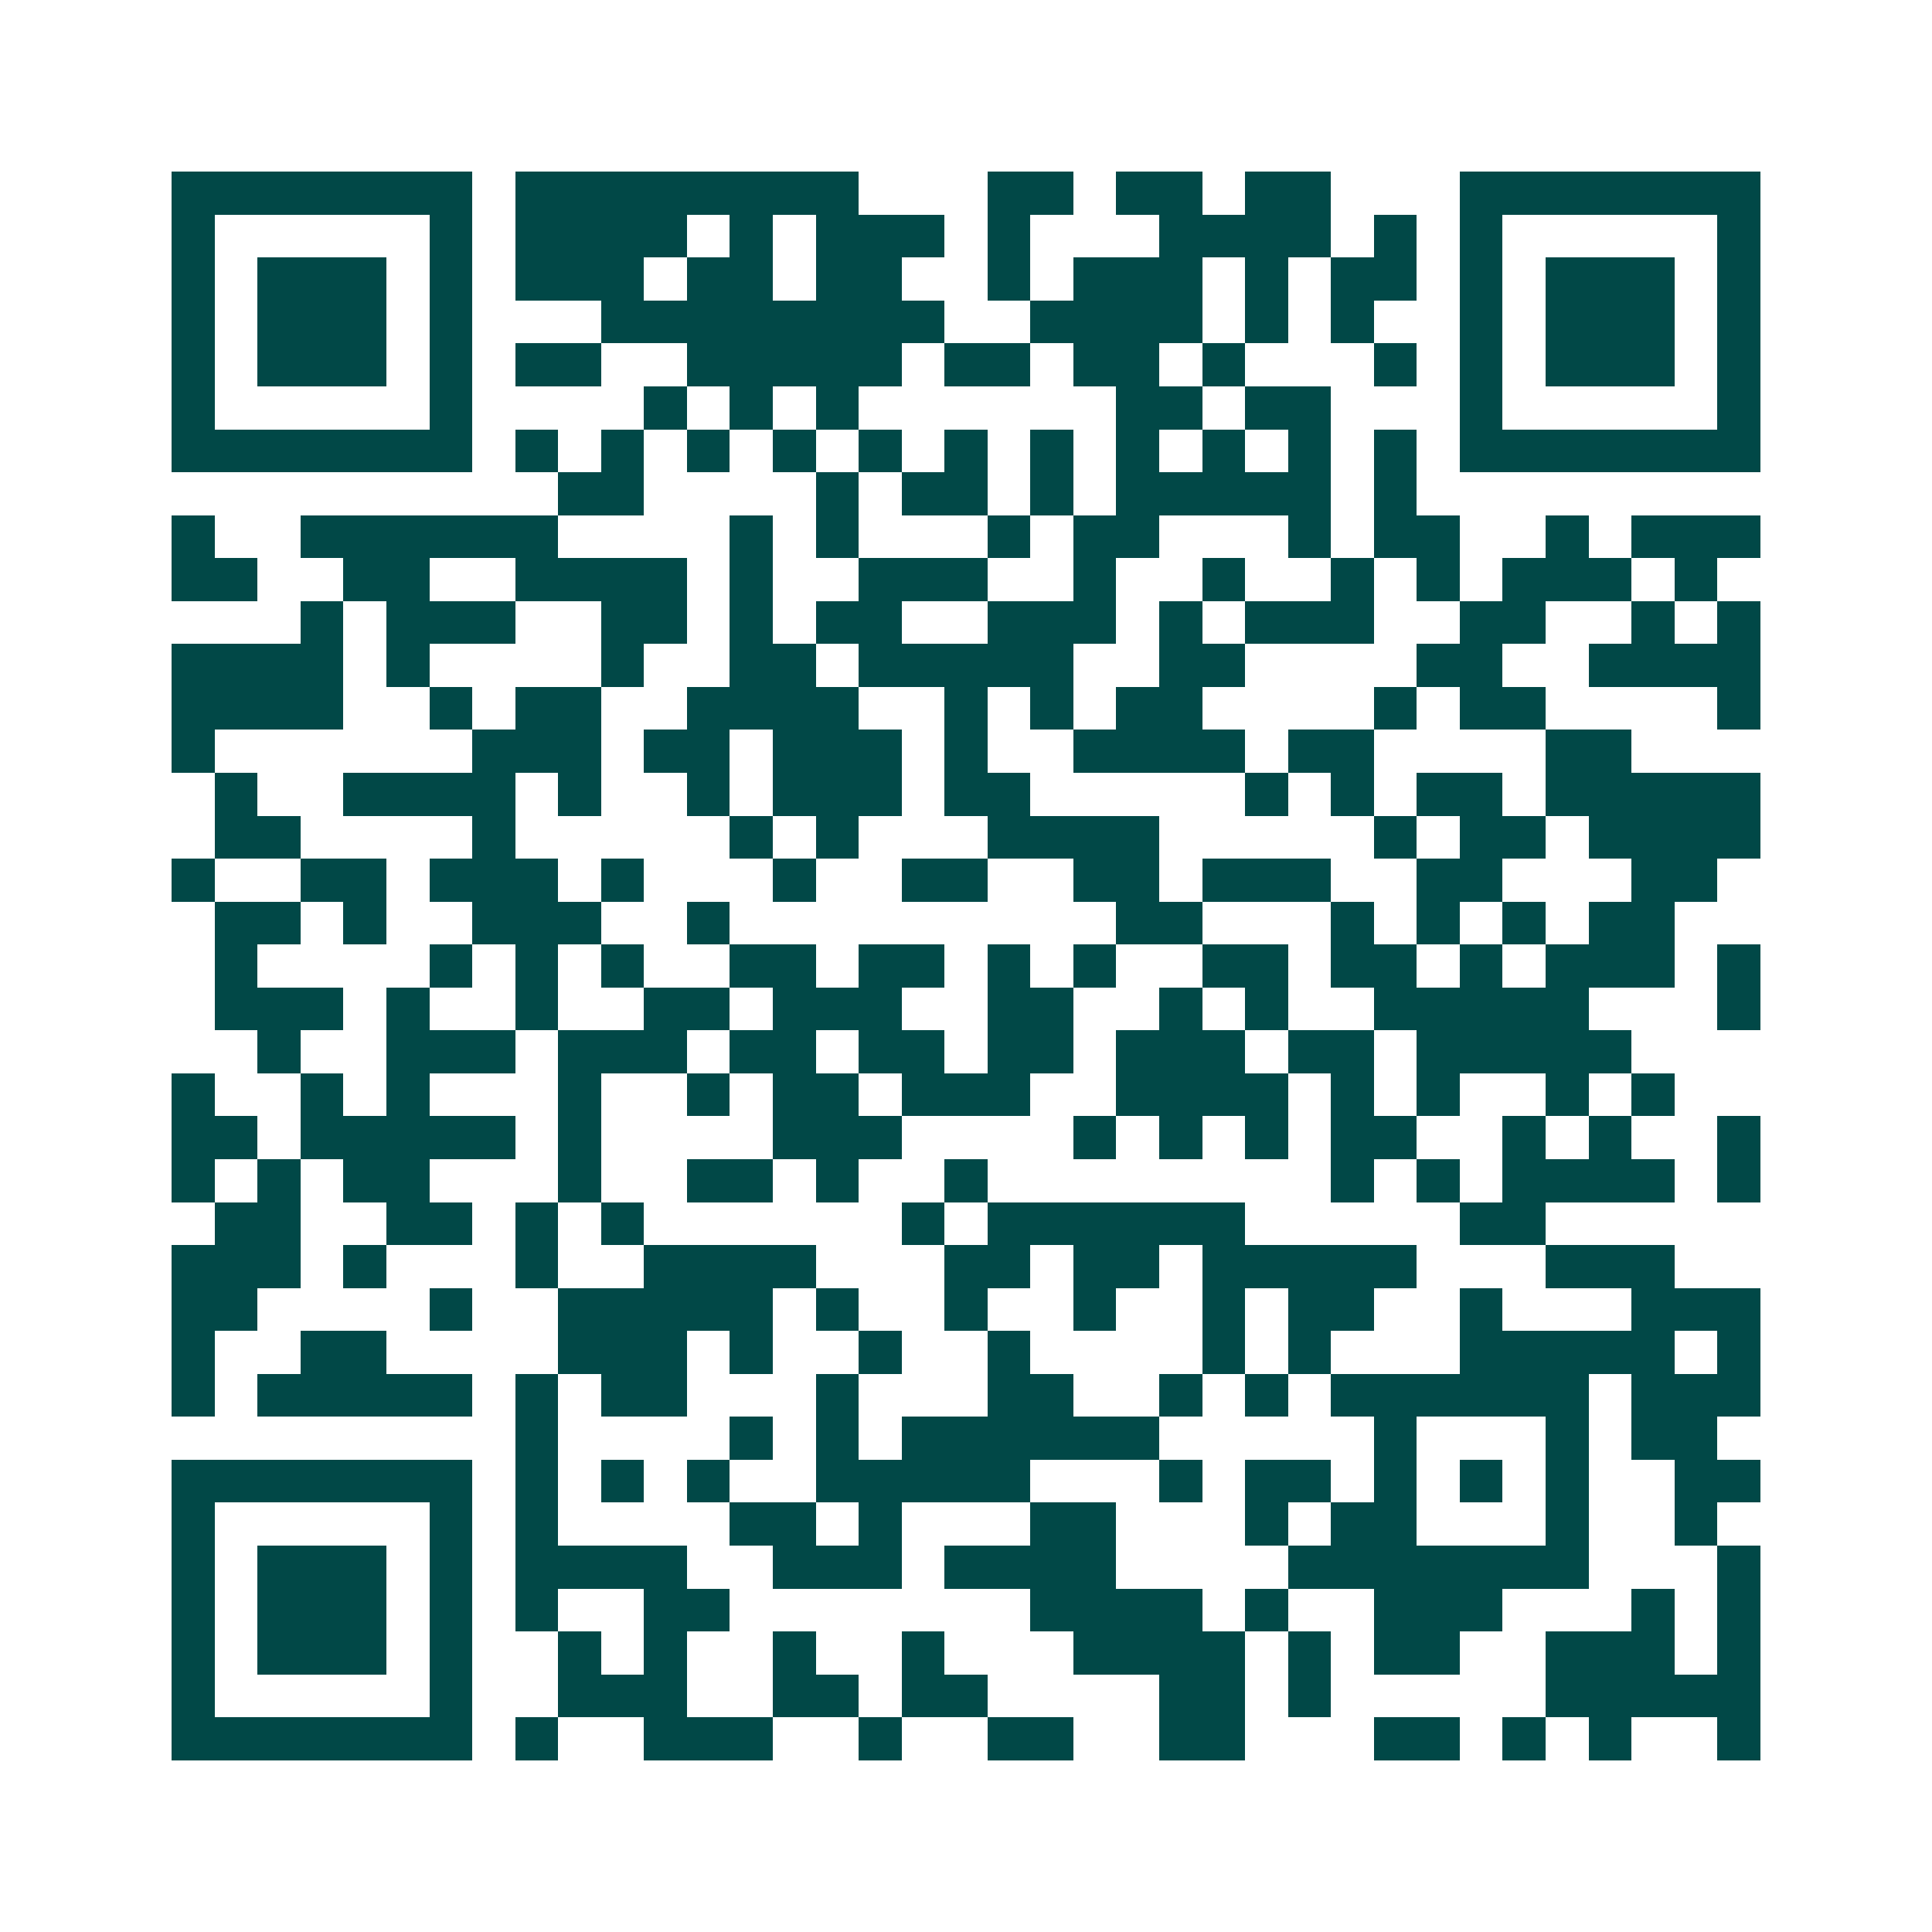<svg xmlns="http://www.w3.org/2000/svg" width="200" height="200" viewBox="0 0 45 45" shape-rendering="crispEdges"><path fill="#ffffff" d="M0 0h45v45H0z"/><path stroke="#014847" d="M4 4.5h7m1 0h8m3 0h2m1 0h2m1 0h2m3 0h7M4 5.5h1m5 0h1m1 0h4m1 0h1m1 0h3m1 0h1m3 0h4m1 0h1m1 0h1m5 0h1M4 6.5h1m1 0h3m1 0h1m1 0h3m1 0h2m1 0h2m2 0h1m1 0h3m1 0h1m1 0h2m1 0h1m1 0h3m1 0h1M4 7.5h1m1 0h3m1 0h1m3 0h8m2 0h4m1 0h1m1 0h1m2 0h1m1 0h3m1 0h1M4 8.5h1m1 0h3m1 0h1m1 0h2m2 0h5m1 0h2m1 0h2m1 0h1m3 0h1m1 0h1m1 0h3m1 0h1M4 9.5h1m5 0h1m4 0h1m1 0h1m1 0h1m6 0h2m1 0h2m3 0h1m5 0h1M4 10.5h7m1 0h1m1 0h1m1 0h1m1 0h1m1 0h1m1 0h1m1 0h1m1 0h1m1 0h1m1 0h1m1 0h1m1 0h7M13 11.5h2m4 0h1m1 0h2m1 0h1m1 0h5m1 0h1M4 12.5h1m2 0h6m4 0h1m1 0h1m3 0h1m1 0h2m3 0h1m1 0h2m2 0h1m1 0h3M4 13.5h2m2 0h2m2 0h4m1 0h1m2 0h3m2 0h1m2 0h1m2 0h1m1 0h1m1 0h3m1 0h1M7 14.5h1m1 0h3m2 0h2m1 0h1m1 0h2m2 0h3m1 0h1m1 0h3m2 0h2m2 0h1m1 0h1M4 15.5h4m1 0h1m4 0h1m2 0h2m1 0h5m2 0h2m4 0h2m2 0h4M4 16.5h4m2 0h1m1 0h2m2 0h4m2 0h1m1 0h1m1 0h2m4 0h1m1 0h2m4 0h1M4 17.5h1m6 0h3m1 0h2m1 0h3m1 0h1m2 0h4m1 0h2m4 0h2M5 18.5h1m2 0h4m1 0h1m2 0h1m1 0h3m1 0h2m5 0h1m1 0h1m1 0h2m1 0h5M5 19.5h2m4 0h1m5 0h1m1 0h1m3 0h4m5 0h1m1 0h2m1 0h4M4 20.5h1m2 0h2m1 0h3m1 0h1m3 0h1m2 0h2m2 0h2m1 0h3m2 0h2m3 0h2M5 21.5h2m1 0h1m2 0h3m2 0h1m9 0h2m3 0h1m1 0h1m1 0h1m1 0h2M5 22.5h1m4 0h1m1 0h1m1 0h1m2 0h2m1 0h2m1 0h1m1 0h1m2 0h2m1 0h2m1 0h1m1 0h3m1 0h1M5 23.5h3m1 0h1m2 0h1m2 0h2m1 0h3m2 0h2m2 0h1m1 0h1m2 0h5m3 0h1M6 24.5h1m2 0h3m1 0h3m1 0h2m1 0h2m1 0h2m1 0h3m1 0h2m1 0h5M4 25.5h1m2 0h1m1 0h1m3 0h1m2 0h1m1 0h2m1 0h3m2 0h4m1 0h1m1 0h1m2 0h1m1 0h1M4 26.5h2m1 0h5m1 0h1m4 0h3m4 0h1m1 0h1m1 0h1m1 0h2m2 0h1m1 0h1m2 0h1M4 27.5h1m1 0h1m1 0h2m3 0h1m2 0h2m1 0h1m2 0h1m8 0h1m1 0h1m1 0h4m1 0h1M5 28.5h2m2 0h2m1 0h1m1 0h1m6 0h1m1 0h6m5 0h2M4 29.5h3m1 0h1m3 0h1m2 0h4m3 0h2m1 0h2m1 0h5m3 0h3M4 30.5h2m4 0h1m2 0h5m1 0h1m2 0h1m2 0h1m2 0h1m1 0h2m2 0h1m3 0h3M4 31.5h1m2 0h2m4 0h3m1 0h1m2 0h1m2 0h1m4 0h1m1 0h1m3 0h5m1 0h1M4 32.5h1m1 0h5m1 0h1m1 0h2m3 0h1m3 0h2m2 0h1m1 0h1m1 0h6m1 0h3M12 33.5h1m4 0h1m1 0h1m1 0h6m5 0h1m3 0h1m1 0h2M4 34.5h7m1 0h1m1 0h1m1 0h1m2 0h5m3 0h1m1 0h2m1 0h1m1 0h1m1 0h1m2 0h2M4 35.5h1m5 0h1m1 0h1m4 0h2m1 0h1m3 0h2m3 0h1m1 0h2m3 0h1m2 0h1M4 36.5h1m1 0h3m1 0h1m1 0h4m2 0h3m1 0h4m4 0h7m3 0h1M4 37.5h1m1 0h3m1 0h1m1 0h1m2 0h2m7 0h4m1 0h1m2 0h3m3 0h1m1 0h1M4 38.5h1m1 0h3m1 0h1m2 0h1m1 0h1m2 0h1m2 0h1m3 0h4m1 0h1m1 0h2m2 0h3m1 0h1M4 39.5h1m5 0h1m2 0h3m2 0h2m1 0h2m4 0h2m1 0h1m5 0h5M4 40.5h7m1 0h1m2 0h3m2 0h1m2 0h2m2 0h2m3 0h2m1 0h1m1 0h1m2 0h1"/></svg>
